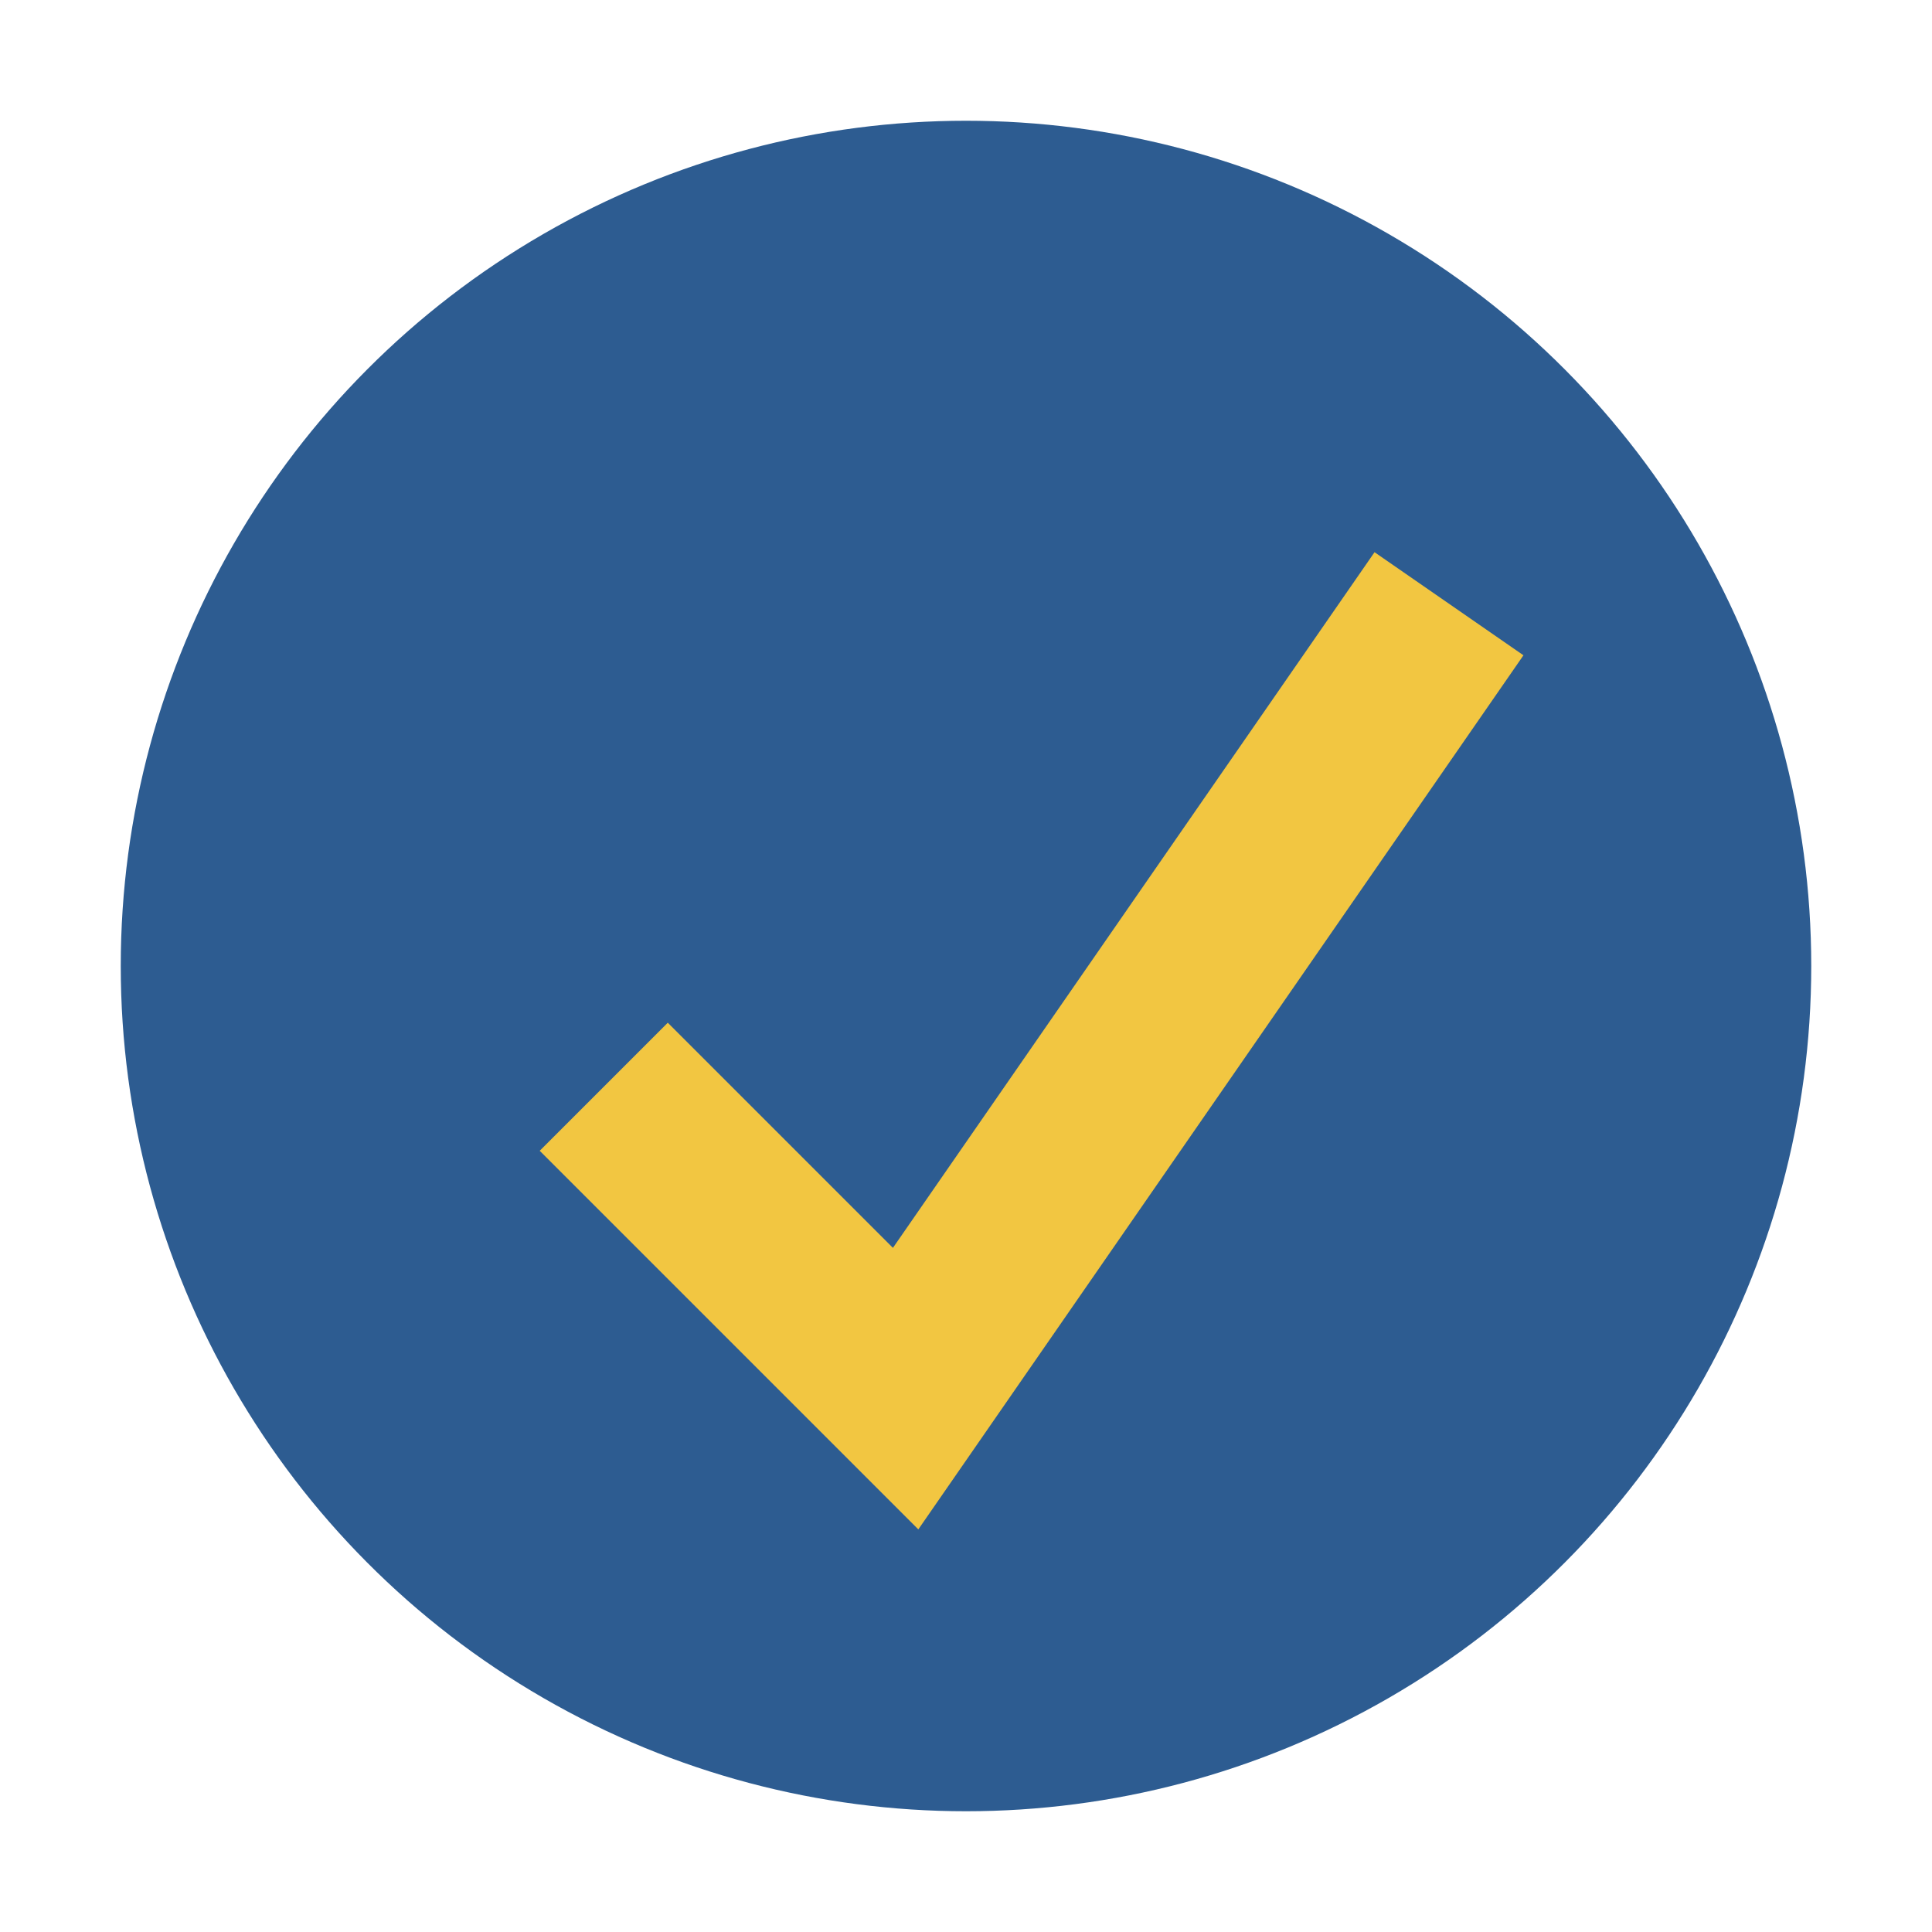 <?xml version="1.0" encoding="UTF-8"?>
<svg xmlns="http://www.w3.org/2000/svg" width="32" height="32" viewBox="0 0 32 32"><circle cx="16" cy="16" r="14" fill="#2D5C91"/><polyline points="10,18 15,23 24,10" fill="none" stroke="#F2C641" stroke-width="3"/></svg>